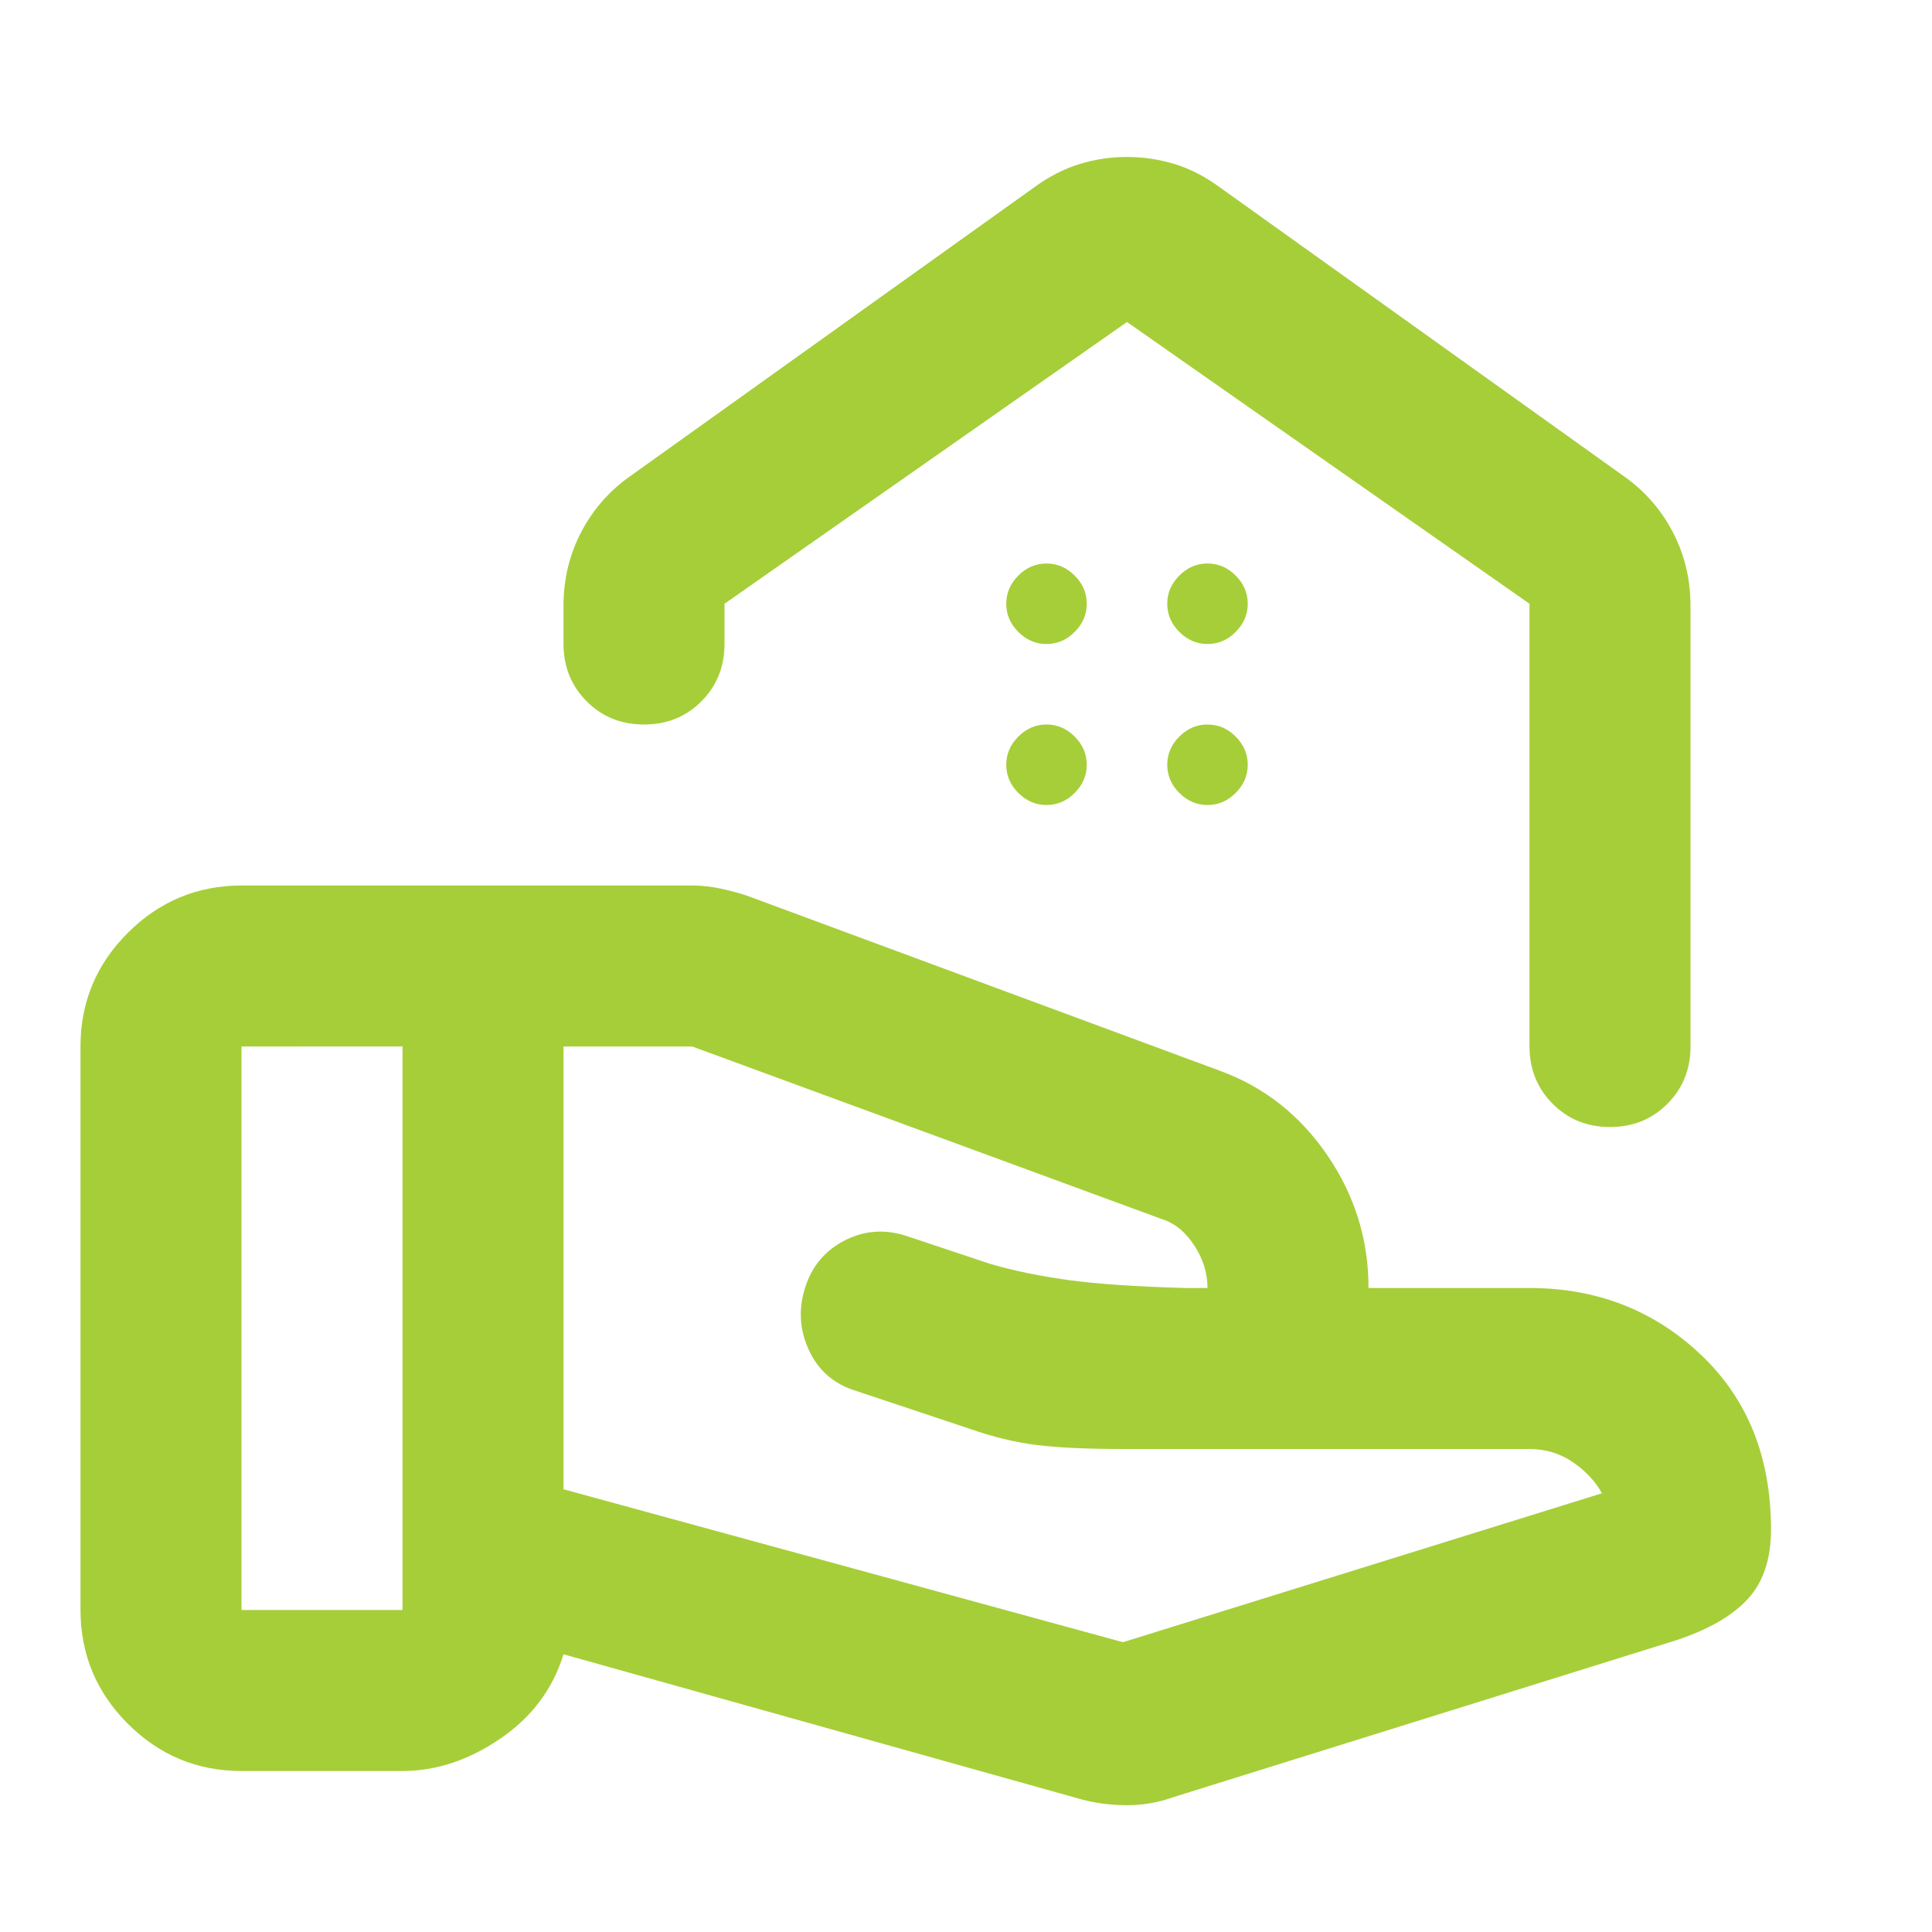 <svg xmlns="http://www.w3.org/2000/svg" width="24" height="24" viewBox="0 0 24 24"><path fill="#A6CE39" d="m13.95 20.4l5.95-1.85q-.125-.225-.362-.387T19 18h-5.05q-.675 0-1.075-.05t-.825-.2l-1.425-.475q-.4-.125-.575-.5T10 16q.125-.4.488-.588t.762-.062l1.05.35q.425.125.963.2t1.462.1H15q0-.275-.162-.525t-.388-.325L8.6 13H7v5.5zm-.525 1.95L7 20.55q-.2.65-.788 1.05T5 22H3q-.825 0-1.412-.587T1 20v-7q0-.825.588-1.412T3 11h5.6q.175 0 .35.038t.325.087L15.15 13.3q.825.3 1.338 1.05T17 16h2q1.25 0 2.125.825T22 19q0 .55-.288.863t-.887.512l-6.25 1.95q-.275.1-.575.1t-.575-.075M3 20h2v-7H3zM14 1.95q.3 0 .588.087t.562.288l5 3.575q.4.275.625.7t.225.925V13q0 .425-.288.713T20 14q-.425 0-.712-.288T19 13V7.5L14 4L9 7.5V8q0 .425-.288.713T8 9q-.425 0-.712-.288T7 8v-.475q0-.5.225-.925t.625-.7l5-3.575q.275-.2.563-.288T14 1.95M13 8q.2 0 .35-.15t.15-.35q0-.2-.15-.35T13 7q-.2 0-.35.15t-.15.35q0 .2.15.35T13 8m2 0q.2 0 .35-.15t.15-.35q0-.2-.15-.35T15 7q-.2 0-.35.15t-.15.35q0 .2.15.35T15 8m-2 2q.2 0 .35-.15t.15-.35q0-.2-.15-.35T13 9q-.2 0-.35.15t-.15.35q0 .2.15.35T13 10m2 0q.2 0 .35-.15t.15-.35q0-.2-.15-.35T15 9q-.2 0-.35.15t-.15.35q0 .2.15.35T15 10"></path></svg>